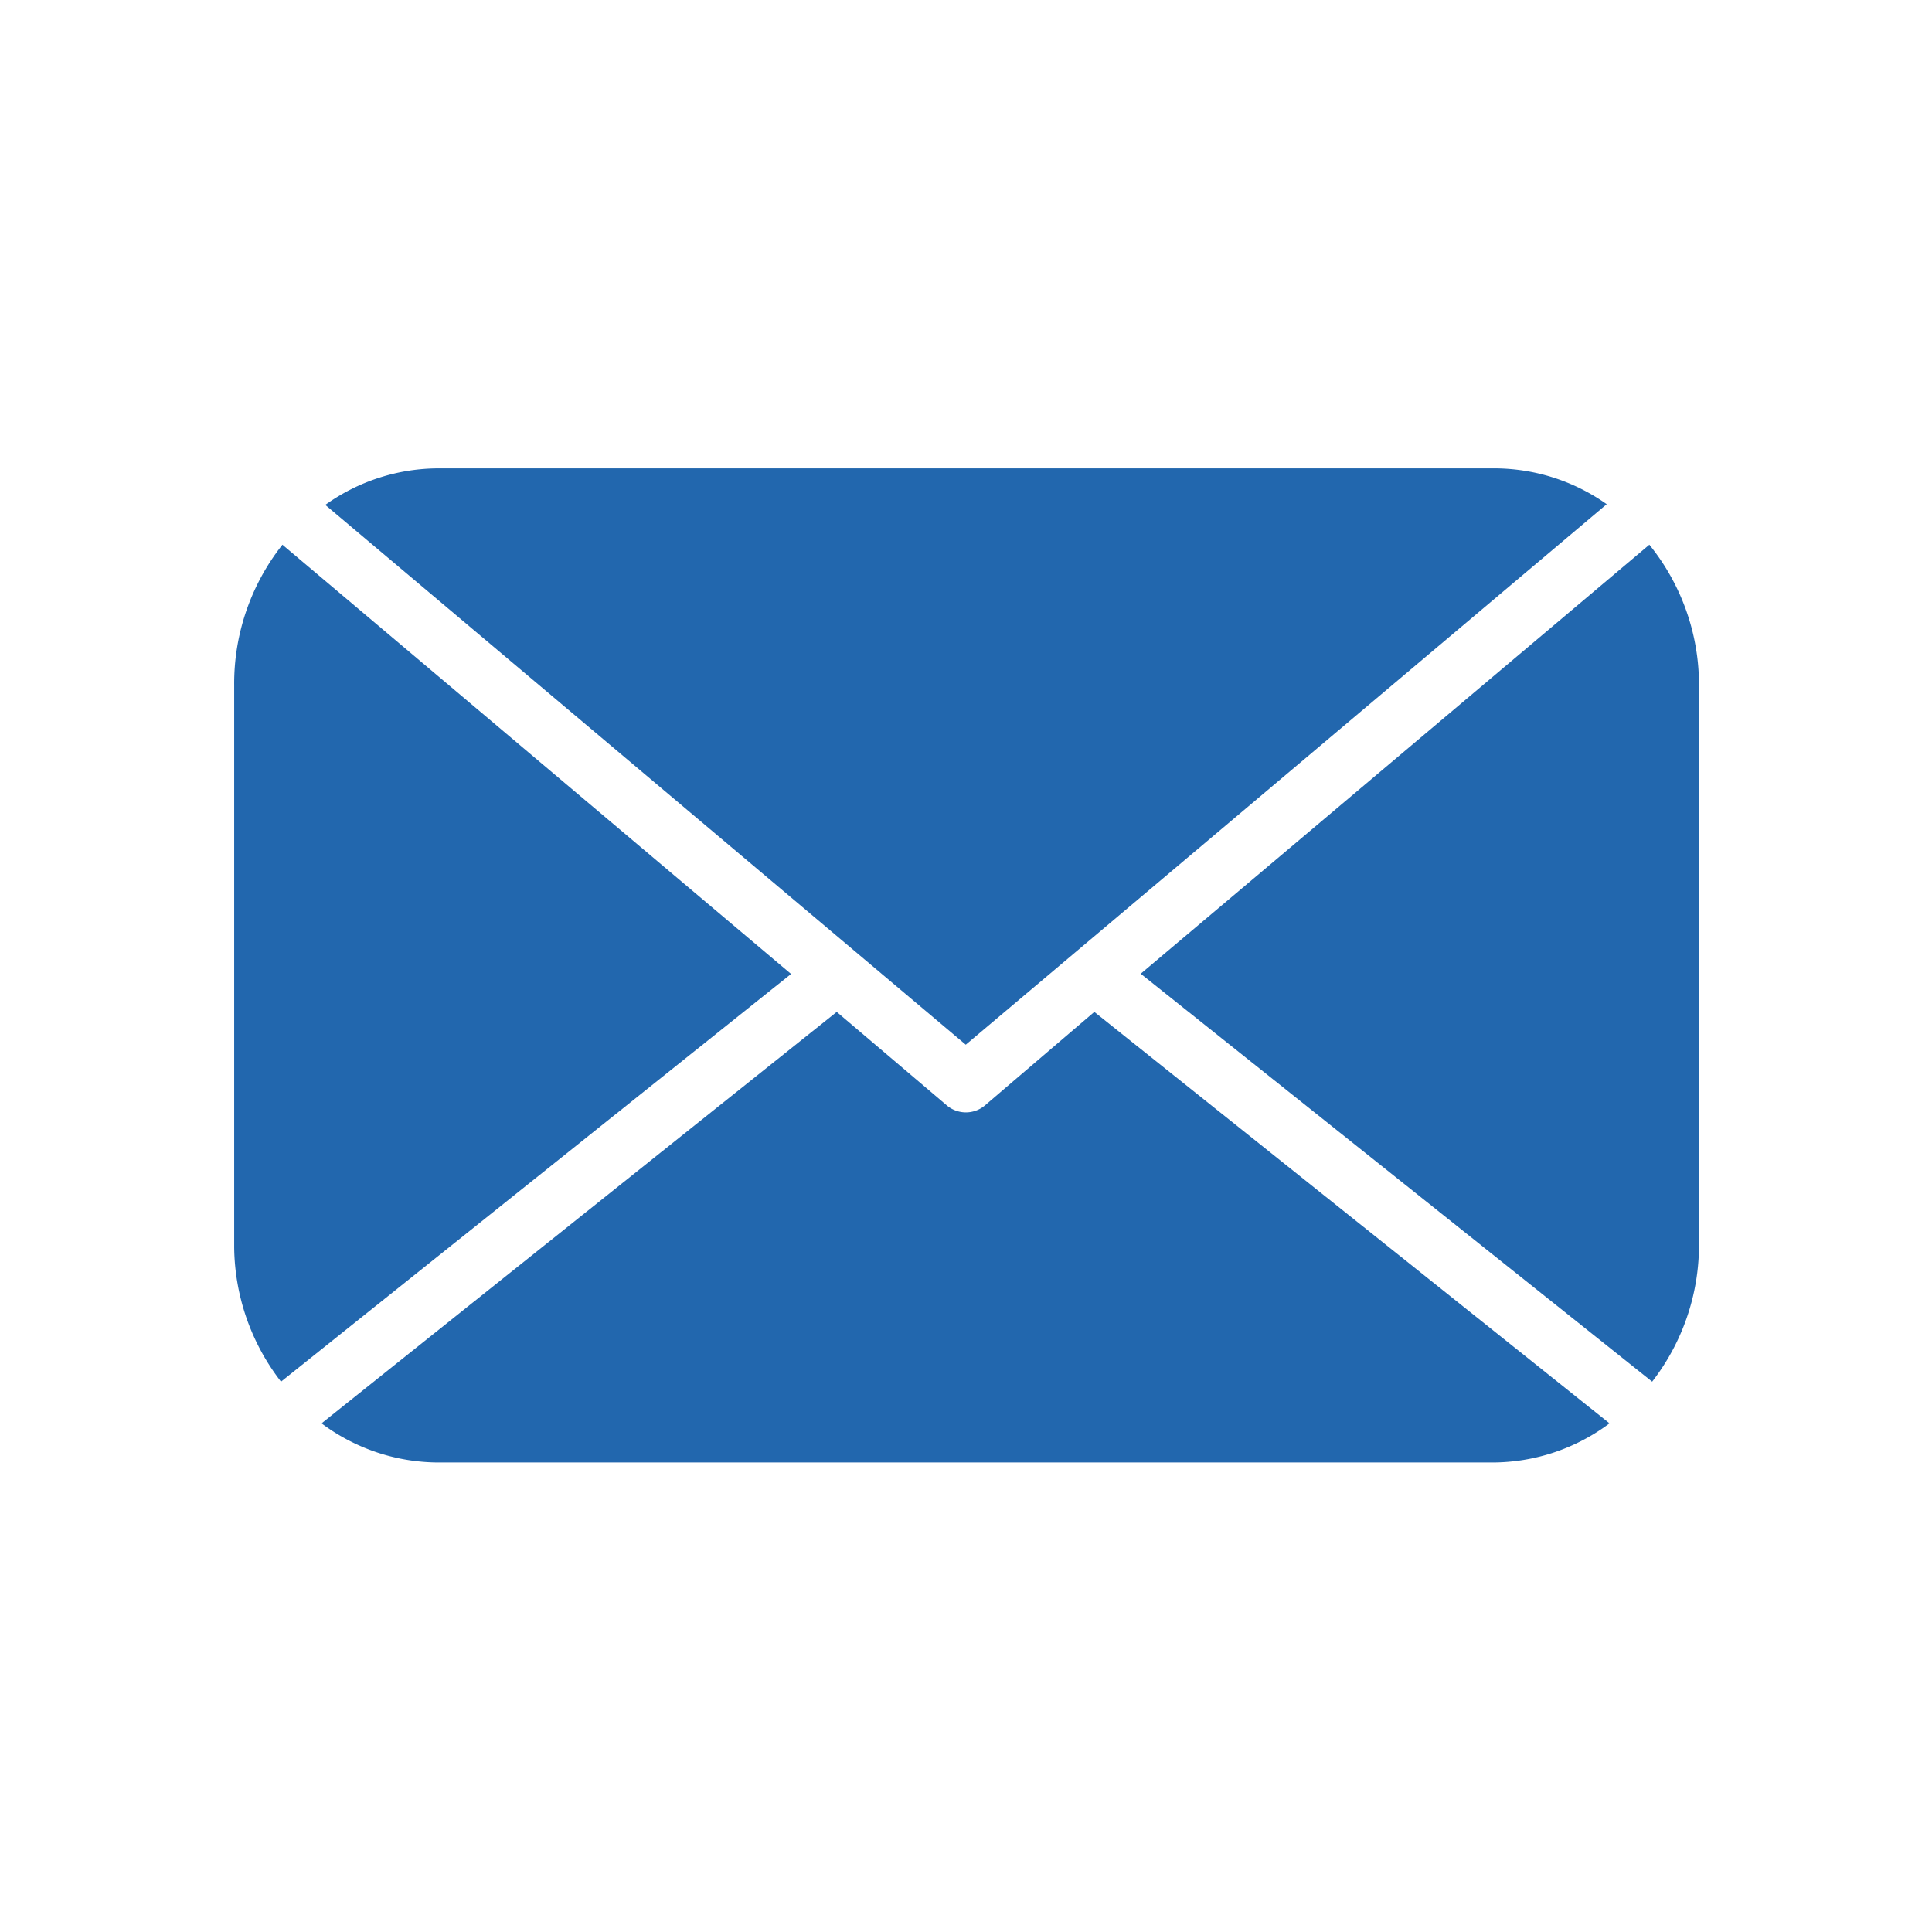 <?xml version="1.0" encoding="utf-8"?>
<svg xmlns="http://www.w3.org/2000/svg" viewBox="0 0 82.5 82.5">
  <defs>
    <style>.cls-1{fill:#2267ae;}</style>
  </defs>
  <title>Mail_Blue_Solid_RGB</title>
  <g id="icons">
    <path class="cls-1" d="M68.61,21.53A8.33,8.33,0,0,0,63.75,20h-45a8.33,8.33,0,0,0-4.86,1.56L41.24,44.61Z"/>
    <path class="cls-1" d="M12.06,23.26a9.56,9.56,0,0,0-2.06,6v24A9.52,9.52,0,0,0,12,59L33.78,41.59Z"/>
    <path class="cls-1" d="M42.05,47.21a1.26,1.26,0,0,1-1.61,0l-4.71-4-22,17.57a8.37,8.37,0,0,0,5,1.67h45a8.37,8.37,0,0,0,5-1.67l-22-17.57Z"/>
    <path class="cls-1" d="M70.43,23.26,48.71,41.58,70.55,59a9.52,9.52,0,0,0,2-5.81v-24A9.51,9.51,0,0,0,70.43,23.26Z"/>
  </g>
</svg>